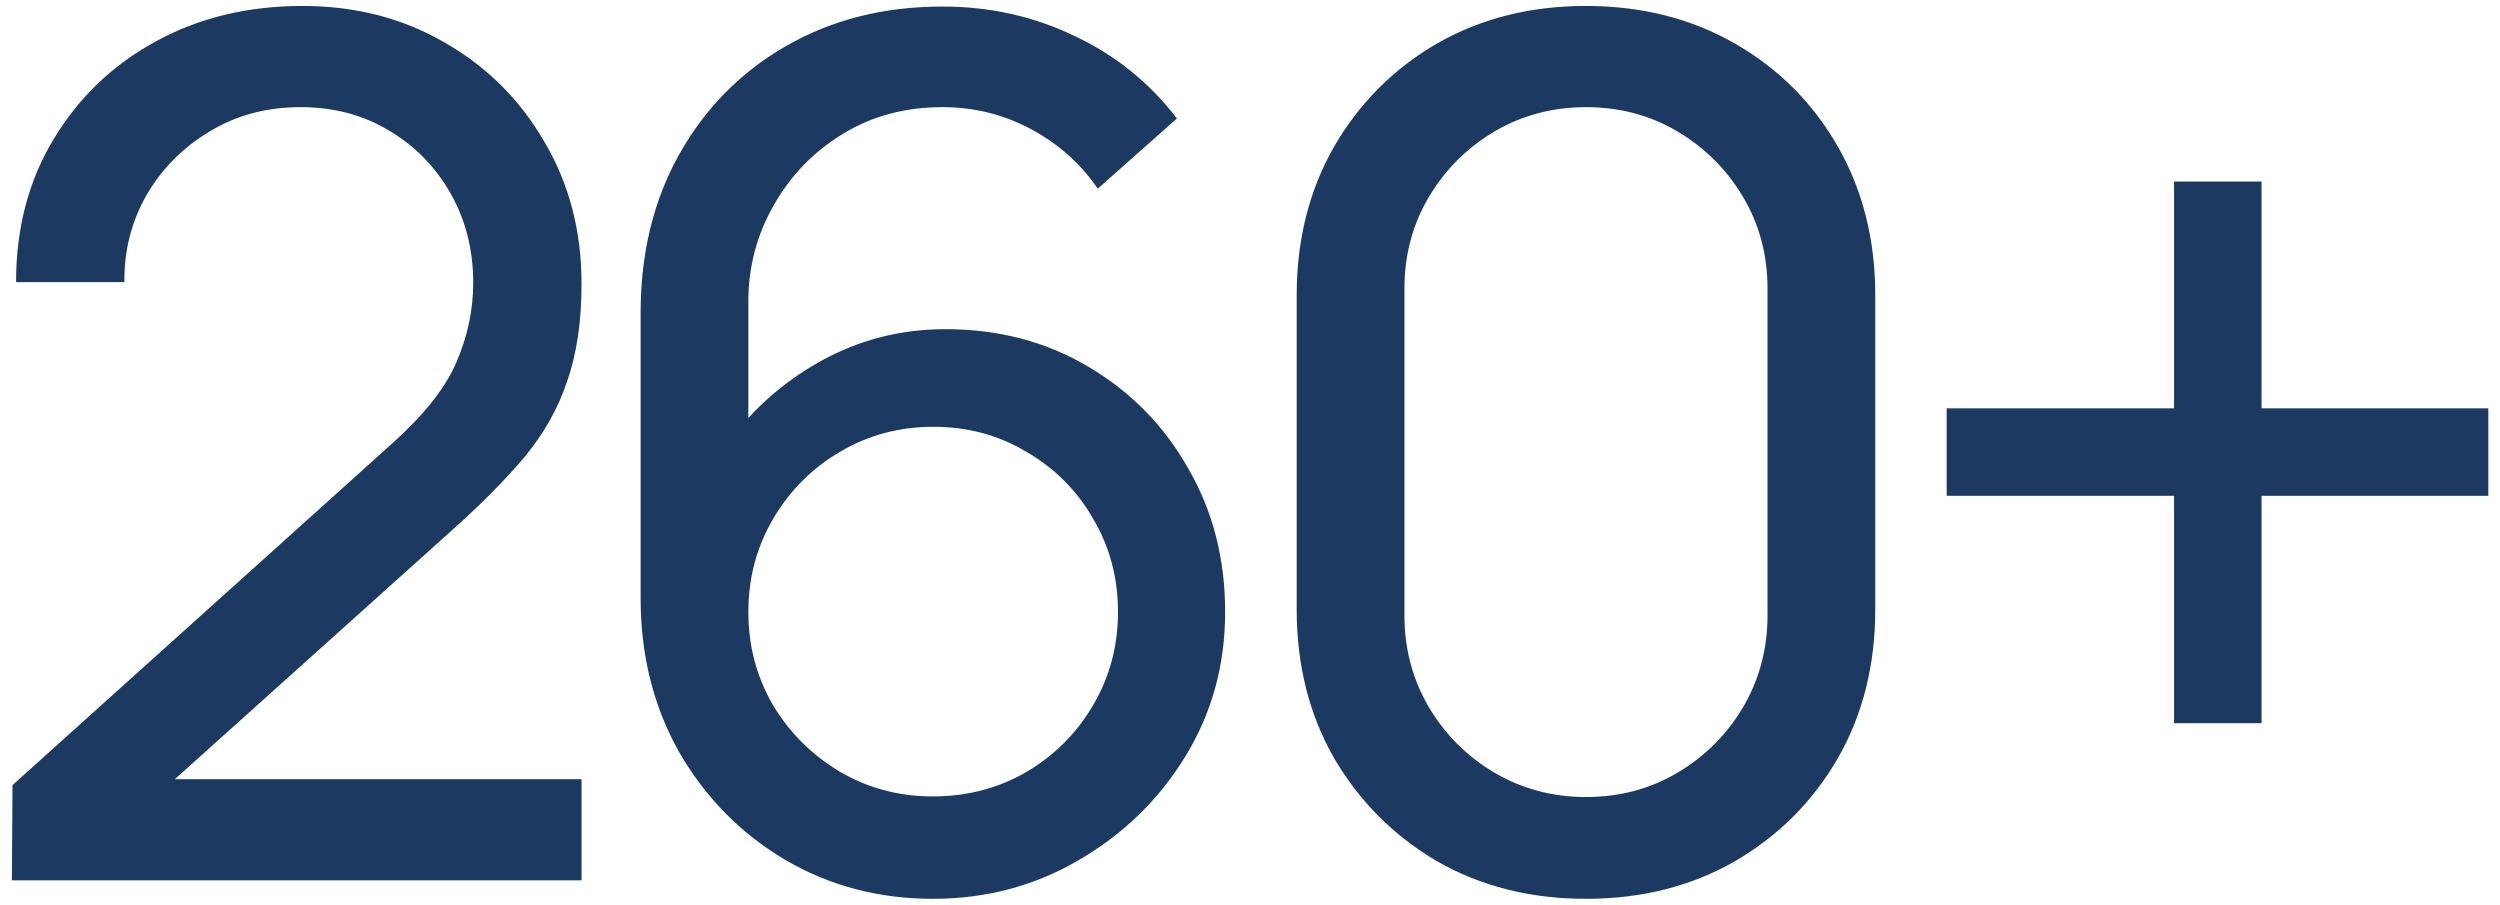 <?xml version="1.0" encoding="UTF-8"?> <svg xmlns="http://www.w3.org/2000/svg" width="105" height="38" viewBox="0 0 105 38" fill="none"><path d="M0.5 36.975L0.525 32.975L16.5 18.6C17.833 17.4 18.725 16.267 19.175 15.2C19.642 14.117 19.875 13.008 19.875 11.875C19.875 10.492 19.558 9.242 18.925 8.125C18.292 7.008 17.425 6.125 16.325 5.475C15.242 4.825 14.008 4.5 12.625 4.5C11.192 4.5 9.917 4.842 8.8 5.525C7.683 6.192 6.8 7.083 6.15 8.2C5.517 9.317 5.208 10.533 5.225 11.85H0.675C0.675 9.583 1.2 7.583 2.25 5.85C3.3 4.1 4.725 2.733 6.525 1.75C8.342 0.75 10.4 0.25 12.7 0.25C14.933 0.25 16.933 0.767 18.7 1.8C20.467 2.817 21.858 4.208 22.875 5.975C23.908 7.725 24.425 9.708 24.425 11.925C24.425 13.492 24.225 14.85 23.825 16C23.442 17.15 22.842 18.217 22.025 19.2C21.208 20.167 20.183 21.2 18.95 22.3L5.675 34.225L5.1 32.725H24.425V36.975H0.5ZM39.181 37.75C36.898 37.75 34.823 37.2 32.956 36.1C31.106 35 29.631 33.5 28.531 31.6C27.448 29.683 26.906 27.525 26.906 25.125V13.15C26.906 10.633 27.448 8.408 28.531 6.475C29.631 4.525 31.131 3.008 33.031 1.925C34.948 0.825 37.131 0.275 39.581 0.275C41.565 0.275 43.406 0.683 45.106 1.5C46.823 2.3 48.265 3.458 49.431 4.975L46.106 7.925C45.39 6.875 44.456 6.042 43.306 5.425C42.156 4.808 40.915 4.5 39.581 4.5C37.998 4.5 36.59 4.883 35.356 5.65C34.14 6.4 33.181 7.4 32.481 8.65C31.781 9.883 31.431 11.217 31.431 12.65V19.875L30.456 18.775C31.506 17.275 32.84 16.075 34.456 15.175C36.073 14.275 37.823 13.825 39.706 13.825C41.94 13.825 43.94 14.35 45.706 15.4C47.49 16.45 48.89 17.875 49.906 19.675C50.94 21.458 51.456 23.467 51.456 25.7C51.456 27.933 50.898 29.958 49.781 31.775C48.665 33.592 47.173 35.042 45.306 36.125C43.456 37.208 41.415 37.75 39.181 37.75ZM39.181 33.45C40.615 33.45 41.923 33.108 43.106 32.425C44.29 31.725 45.223 30.792 45.906 29.625C46.606 28.442 46.956 27.133 46.956 25.7C46.956 24.267 46.606 22.958 45.906 21.775C45.223 20.592 44.29 19.658 43.106 18.975C41.94 18.275 40.64 17.925 39.206 17.925C37.773 17.925 36.465 18.275 35.281 18.975C34.115 19.658 33.181 20.592 32.481 21.775C31.781 22.958 31.431 24.267 31.431 25.7C31.431 27.117 31.773 28.417 32.456 29.6C33.156 30.767 34.09 31.7 35.256 32.4C36.44 33.1 37.748 33.45 39.181 33.45ZM66.611 37.75C64.278 37.75 62.194 37.225 60.361 36.175C58.544 35.108 57.103 33.667 56.036 31.85C54.986 30.017 54.461 27.933 54.461 25.6V12.4C54.461 10.067 54.986 7.983 56.036 6.15C57.103 4.317 58.544 2.875 60.361 1.825C62.194 0.775 64.278 0.25 66.611 0.25C68.944 0.25 71.028 0.775 72.861 1.825C74.694 2.875 76.136 4.317 77.186 6.15C78.236 7.983 78.761 10.067 78.761 12.4V25.6C78.761 27.933 78.236 30.017 77.186 31.85C76.136 33.667 74.694 35.108 72.861 36.175C71.028 37.225 68.944 37.75 66.611 37.75ZM66.611 33.475C68.028 33.475 69.311 33.133 70.461 32.45C71.611 31.767 72.528 30.85 73.211 29.7C73.894 28.533 74.236 27.25 74.236 25.85V12.125C74.236 10.708 73.894 9.425 73.211 8.275C72.528 7.125 71.611 6.208 70.461 5.525C69.311 4.842 68.028 4.5 66.611 4.5C65.211 4.5 63.928 4.842 62.761 5.525C61.611 6.208 60.694 7.125 60.011 8.275C59.328 9.425 58.986 10.708 58.986 12.125V25.85C58.986 27.25 59.328 28.533 60.011 29.7C60.694 30.85 61.611 31.767 62.761 32.45C63.928 33.133 65.211 33.475 66.611 33.475ZM91.31 30.375V20.825H81.76V17.15H91.31V7.625H94.985V17.15H104.51V20.825H94.985V30.375H91.31Z" fill="#1B3961"></path></svg> 